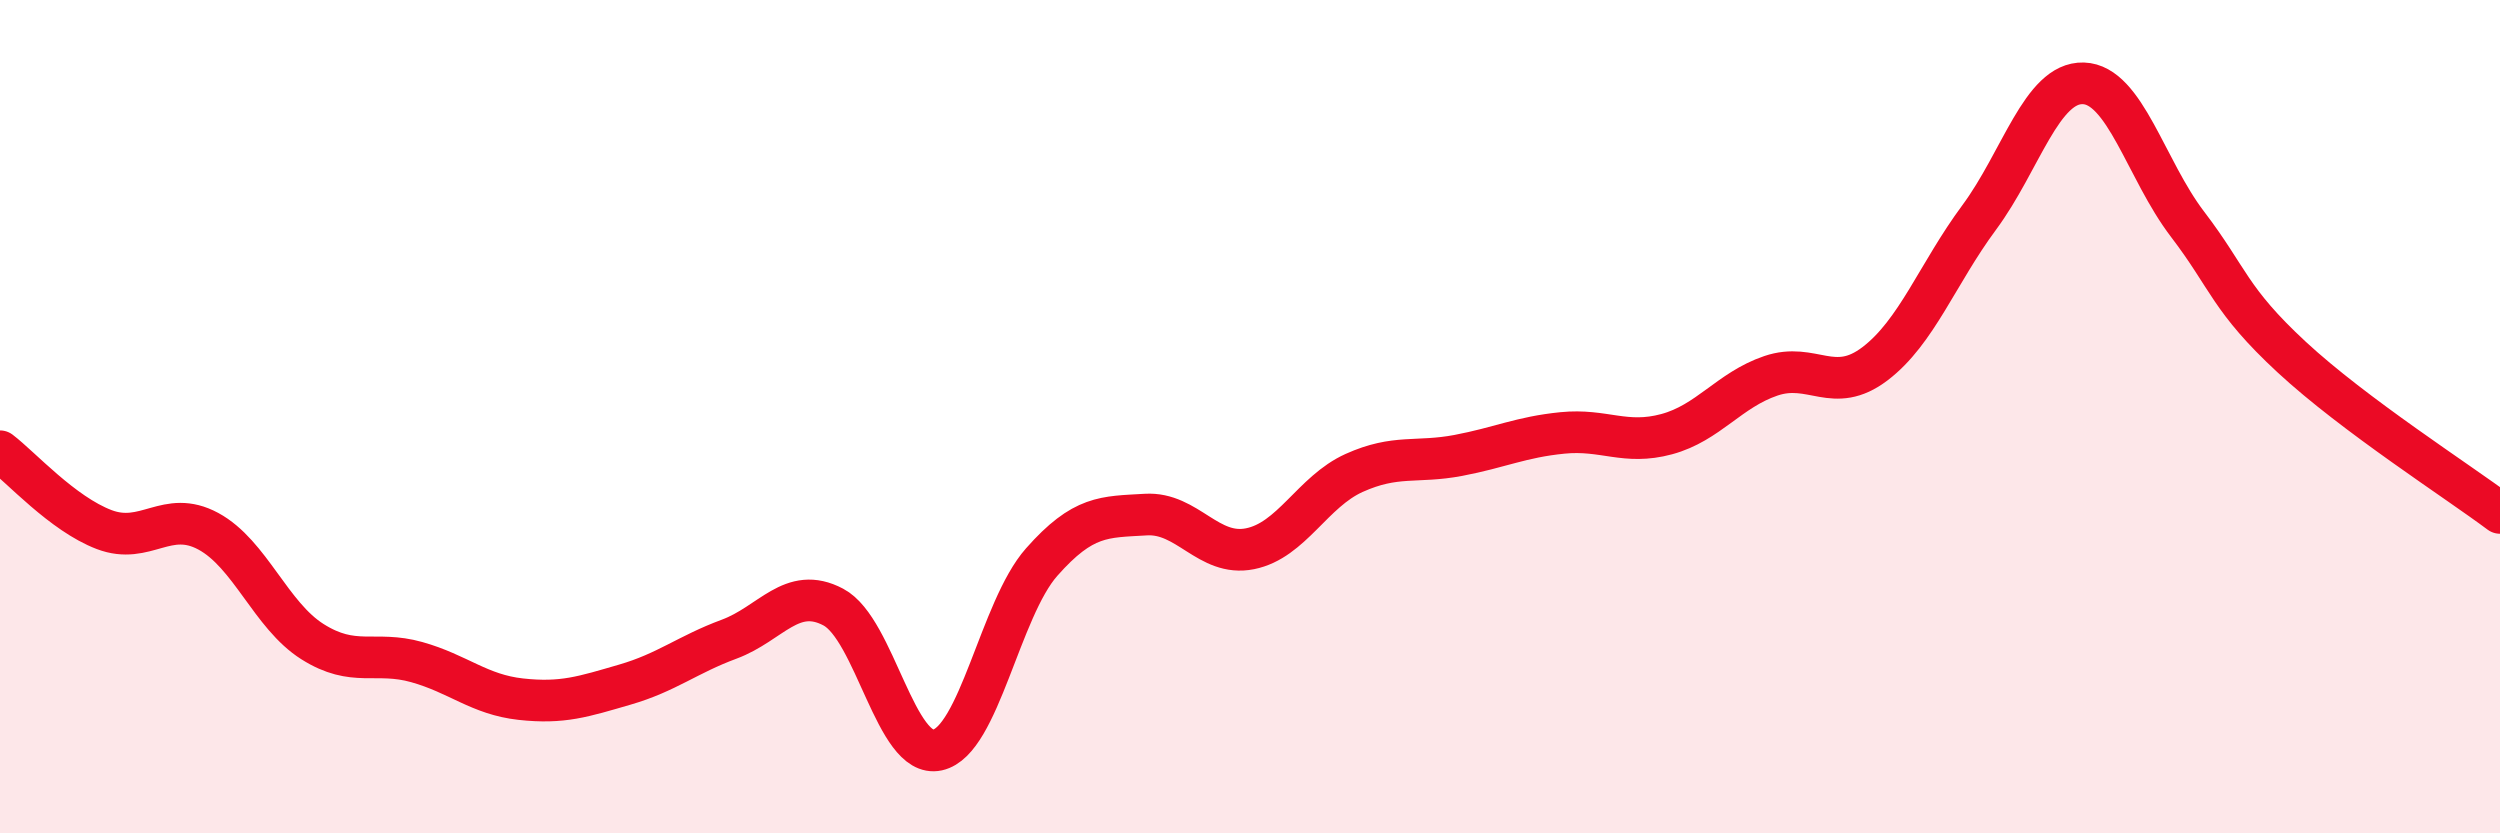 
    <svg width="60" height="20" viewBox="0 0 60 20" xmlns="http://www.w3.org/2000/svg">
      <path
        d="M 0,10.83 C 0.5,11.21 1.5,12.33 2.5,12.71 C 3.5,13.09 4,12.21 5,12.75 C 6,13.29 6.5,14.77 7.5,15.4 C 8.5,16.03 9,15.61 10,15.89 C 11,16.17 11.5,16.67 12.5,16.78 C 13.5,16.89 14,16.72 15,16.43 C 16,16.14 16.5,15.71 17.5,15.34 C 18.5,14.97 19,14.04 20,14.57 C 21,15.1 21.5,18.22 22.5,18 C 23.5,17.78 24,14.62 25,13.49 C 26,12.36 26.5,12.41 27.5,12.35 C 28.5,12.29 29,13.37 30,13.17 C 31,12.97 31.5,11.8 32.5,11.35 C 33.5,10.9 34,11.12 35,10.93 C 36,10.74 36.5,10.49 37.5,10.39 C 38.5,10.29 39,10.69 40,10.42 C 41,10.15 41.5,9.36 42.5,9.02 C 43.5,8.68 44,9.49 45,8.73 C 46,7.97 46.5,6.57 47.5,5.22 C 48.5,3.87 49,1.97 50,2 C 51,2.03 51.5,4.07 52.5,5.38 C 53.5,6.69 53.5,7.18 55,8.57 C 56.5,9.96 59,11.56 60,12.31L60 20L0 20Z"
        fill="#EB0A25"
        opacity="0.1"
        stroke-linecap="round"
        stroke-linejoin="round"
      />
      <path
        d="M 0,10.83 C 0.5,11.21 1.5,12.33 2.5,12.71 C 3.5,13.09 4,12.21 5,12.75 C 6,13.29 6.5,14.77 7.5,15.4 C 8.5,16.03 9,15.61 10,15.89 C 11,16.17 11.5,16.67 12.5,16.78 C 13.5,16.89 14,16.72 15,16.43 C 16,16.14 16.5,15.71 17.5,15.34 C 18.5,14.97 19,14.04 20,14.57 C 21,15.1 21.5,18.22 22.5,18 C 23.5,17.78 24,14.62 25,13.49 C 26,12.36 26.5,12.41 27.5,12.35 C 28.5,12.29 29,13.37 30,13.17 C 31,12.97 31.5,11.8 32.5,11.35 C 33.5,10.9 34,11.12 35,10.93 C 36,10.74 36.5,10.49 37.5,10.39 C 38.5,10.29 39,10.69 40,10.42 C 41,10.15 41.5,9.36 42.5,9.02 C 43.5,8.68 44,9.49 45,8.73 C 46,7.97 46.5,6.57 47.5,5.22 C 48.5,3.87 49,1.97 50,2 C 51,2.03 51.5,4.07 52.5,5.38 C 53.5,6.69 53.5,7.18 55,8.57 C 56.5,9.96 59,11.56 60,12.31"
        stroke="#EB0A25"
        stroke-width="1"
        fill="none"
        stroke-linecap="round"
        stroke-linejoin="round"
      />
    </svg>
  